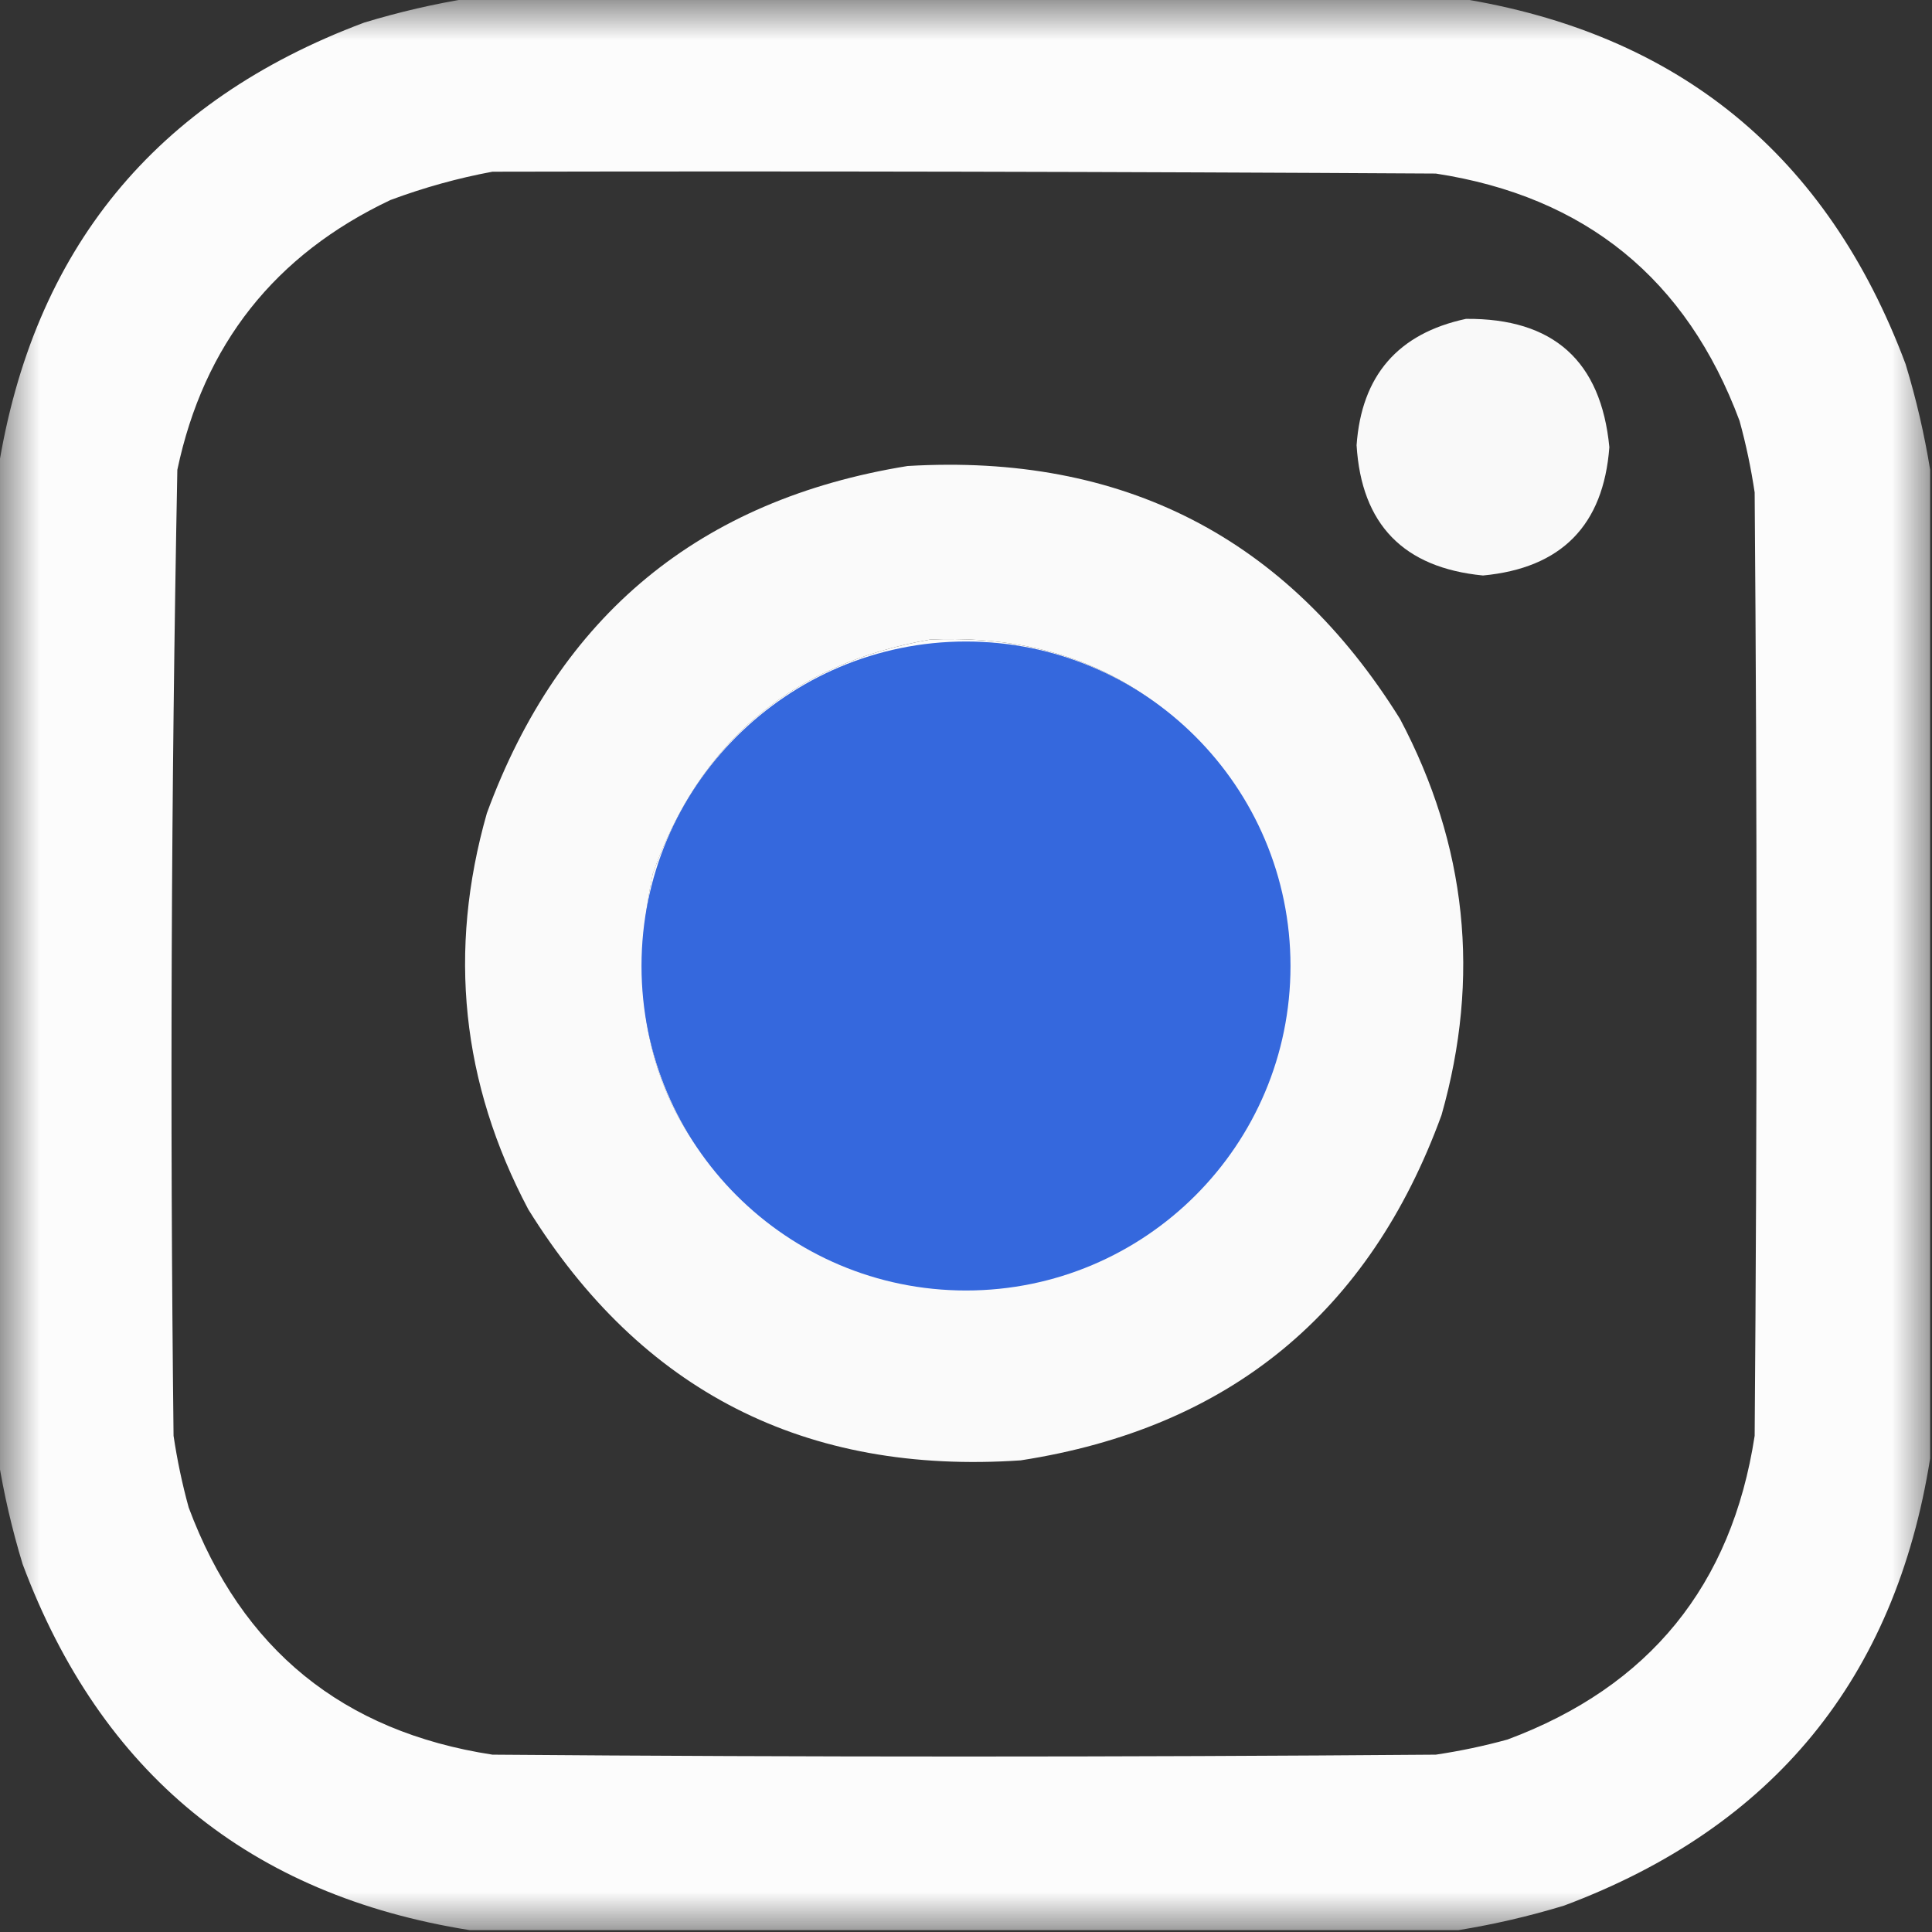 <svg width="24" height="24" viewBox="0 0 24 24" fill="none" xmlns="http://www.w3.org/2000/svg">
<rect x="0" y="0" width="24" height="24" fill="#333333" stroke="none"/>
<g clip-path="url(#clip0_705_5705)">
<mask id="mask0_705_5705" style="mask-type:luminance" maskUnits="userSpaceOnUse" x="0" y="0" width="24" height="24">
<path d="M24 0H0V24H24V0Z" fill="white"/>
</mask>
<g mask="url(#mask0_705_5705)">
<path opacity="0.982" fill-rule="evenodd" clip-rule="evenodd" d="M5.836 -0.023C9.93 -0.023 14.024 -0.023 18.117 -0.023C20.849 0.41 22.7 1.925 23.672 4.523C23.805 4.96 23.906 5.398 23.977 5.836C23.977 9.93 23.977 14.024 23.977 18.117C23.543 20.849 22.028 22.7 19.43 23.672C18.993 23.805 18.555 23.906 18.117 23.977C14.024 23.977 9.93 23.977 5.836 23.977C3.104 23.543 1.253 22.028 0.281 19.43C0.148 18.993 0.047 18.555 -0.023 18.117C-0.023 14.024 -0.023 9.93 -0.023 5.836C0.41 3.104 1.925 1.253 4.523 0.281C4.96 0.148 5.398 0.047 5.836 -0.023ZM6.117 2.133C10.024 2.125 13.93 2.133 17.836 2.156C19.694 2.441 20.952 3.464 21.609 5.227C21.69 5.52 21.752 5.817 21.797 6.117C21.828 10.023 21.828 13.93 21.797 17.836C21.512 19.694 20.489 20.952 18.727 21.609C18.433 21.69 18.137 21.752 17.836 21.797C13.93 21.828 10.023 21.828 6.117 21.797C4.259 21.512 3.001 20.489 2.344 18.727C2.263 18.433 2.201 18.137 2.156 17.836C2.11 13.835 2.126 9.835 2.203 5.836C2.531 4.281 3.414 3.164 4.852 2.484C5.269 2.329 5.691 2.212 6.117 2.133ZM11.555 7.945C13.255 7.869 14.559 8.541 15.469 9.961C16.377 11.81 16.119 13.474 14.695 14.953C13.385 16.051 11.932 16.285 10.336 15.656C8.398 14.617 7.656 13.015 8.109 10.852C8.695 9.211 9.843 8.243 11.555 7.945Z" fill="white"/>
<path opacity="0.965" fill-rule="evenodd" clip-rule="evenodd" d="M18.211 3.961C19.296 3.952 19.889 4.484 19.992 5.555C19.919 6.527 19.395 7.058 18.422 7.149C17.435 7.053 16.912 6.514 16.852 5.531C16.913 4.666 17.366 4.142 18.211 3.961Z" fill="white"/>
<path opacity="0.976" fill-rule="evenodd" clip-rule="evenodd" d="M11.274 5.789C13.949 5.63 15.988 6.677 17.391 8.93C18.222 10.499 18.394 12.139 17.907 13.852C17.011 16.31 15.269 17.74 12.68 18.141C10.005 18.323 7.966 17.284 6.563 15.024C5.732 13.454 5.56 11.814 6.048 10.102C6.951 7.643 8.693 6.206 11.274 5.789ZM11.555 7.945C9.844 8.243 8.695 9.212 8.11 10.852C7.657 13.015 8.399 14.617 10.337 15.656C11.932 16.285 13.386 16.051 14.696 14.953C16.119 13.474 16.377 11.81 15.469 9.961C14.56 8.541 13.255 7.869 11.555 7.945Z" fill="white"/>
<path d="M12 16.031C14.226 16.031 16.031 14.226 16.031 12C16.031 9.774 14.226 7.969 12 7.969C9.774 7.969 7.969 9.774 7.969 12C7.969 14.226 9.774 16.031 12 16.031Z" fill="#3568DD"/>
</g>
</g>
<defs>
<clipPath id="clip0_705_5705">
<rect width="24" height="24" fill="white"/>
</clipPath>
</defs>
</svg>
